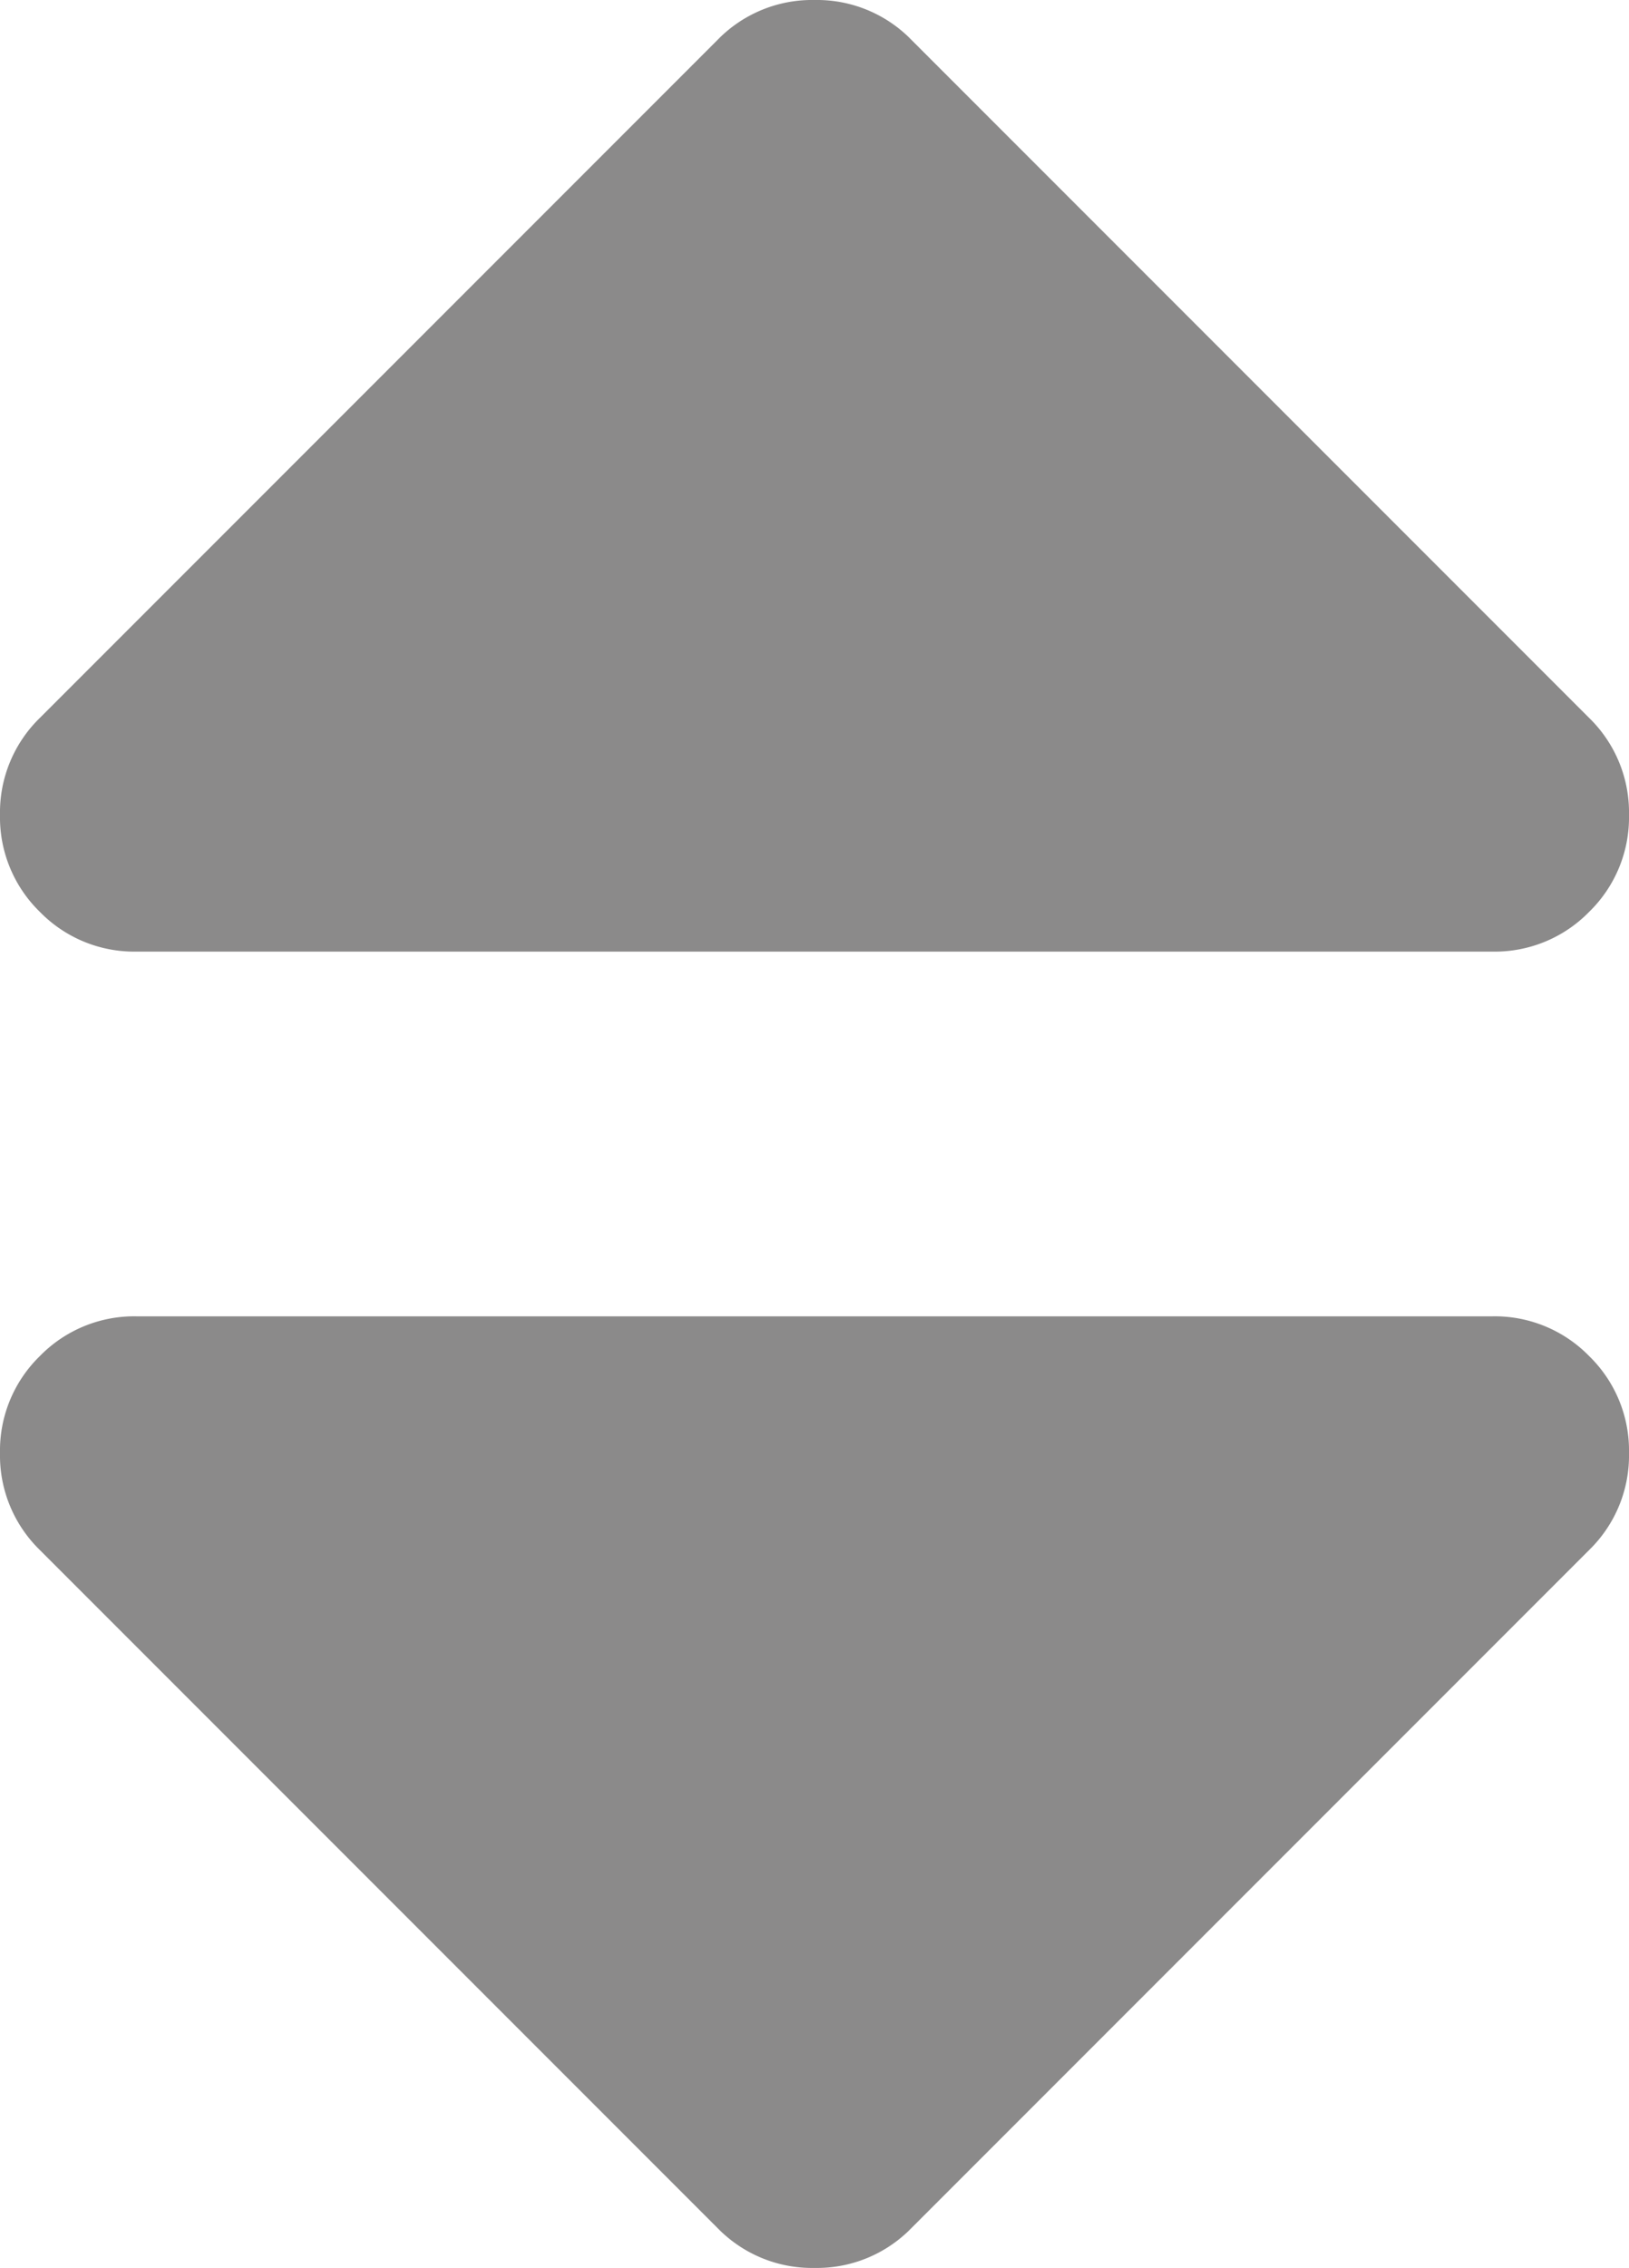 <svg xmlns="http://www.w3.org/2000/svg" width="7.82" height="10.883" viewBox="0 0 7.82 10.883"><defs><style>.a{fill:#181616;opacity:0.5;}</style></defs><path class="a" d="M1.121-4.375a.633.633,0,0,0-.465.191.633.633,0,0,0-.191.465.633.633,0,0,0,.191.465L3.91,0a.633.633,0,0,0,.465.191A.633.633,0,0,0,4.84,0L8.094-3.254a.633.633,0,0,0,.191-.465.633.633,0,0,0-.191-.465.633.633,0,0,0-.465-.191ZM8.094-7.246a.633.633,0,0,1,.191.465.633.633,0,0,1-.191.465.633.633,0,0,1-.465.191H1.121a.633.633,0,0,1-.465-.191.633.633,0,0,1-.191-.465.633.633,0,0,1,.191-.465L3.91-10.5a.633.633,0,0,1,.465-.191.633.633,0,0,1,.465.191Z" transform="translate(-0.465 10.691)"/></svg>